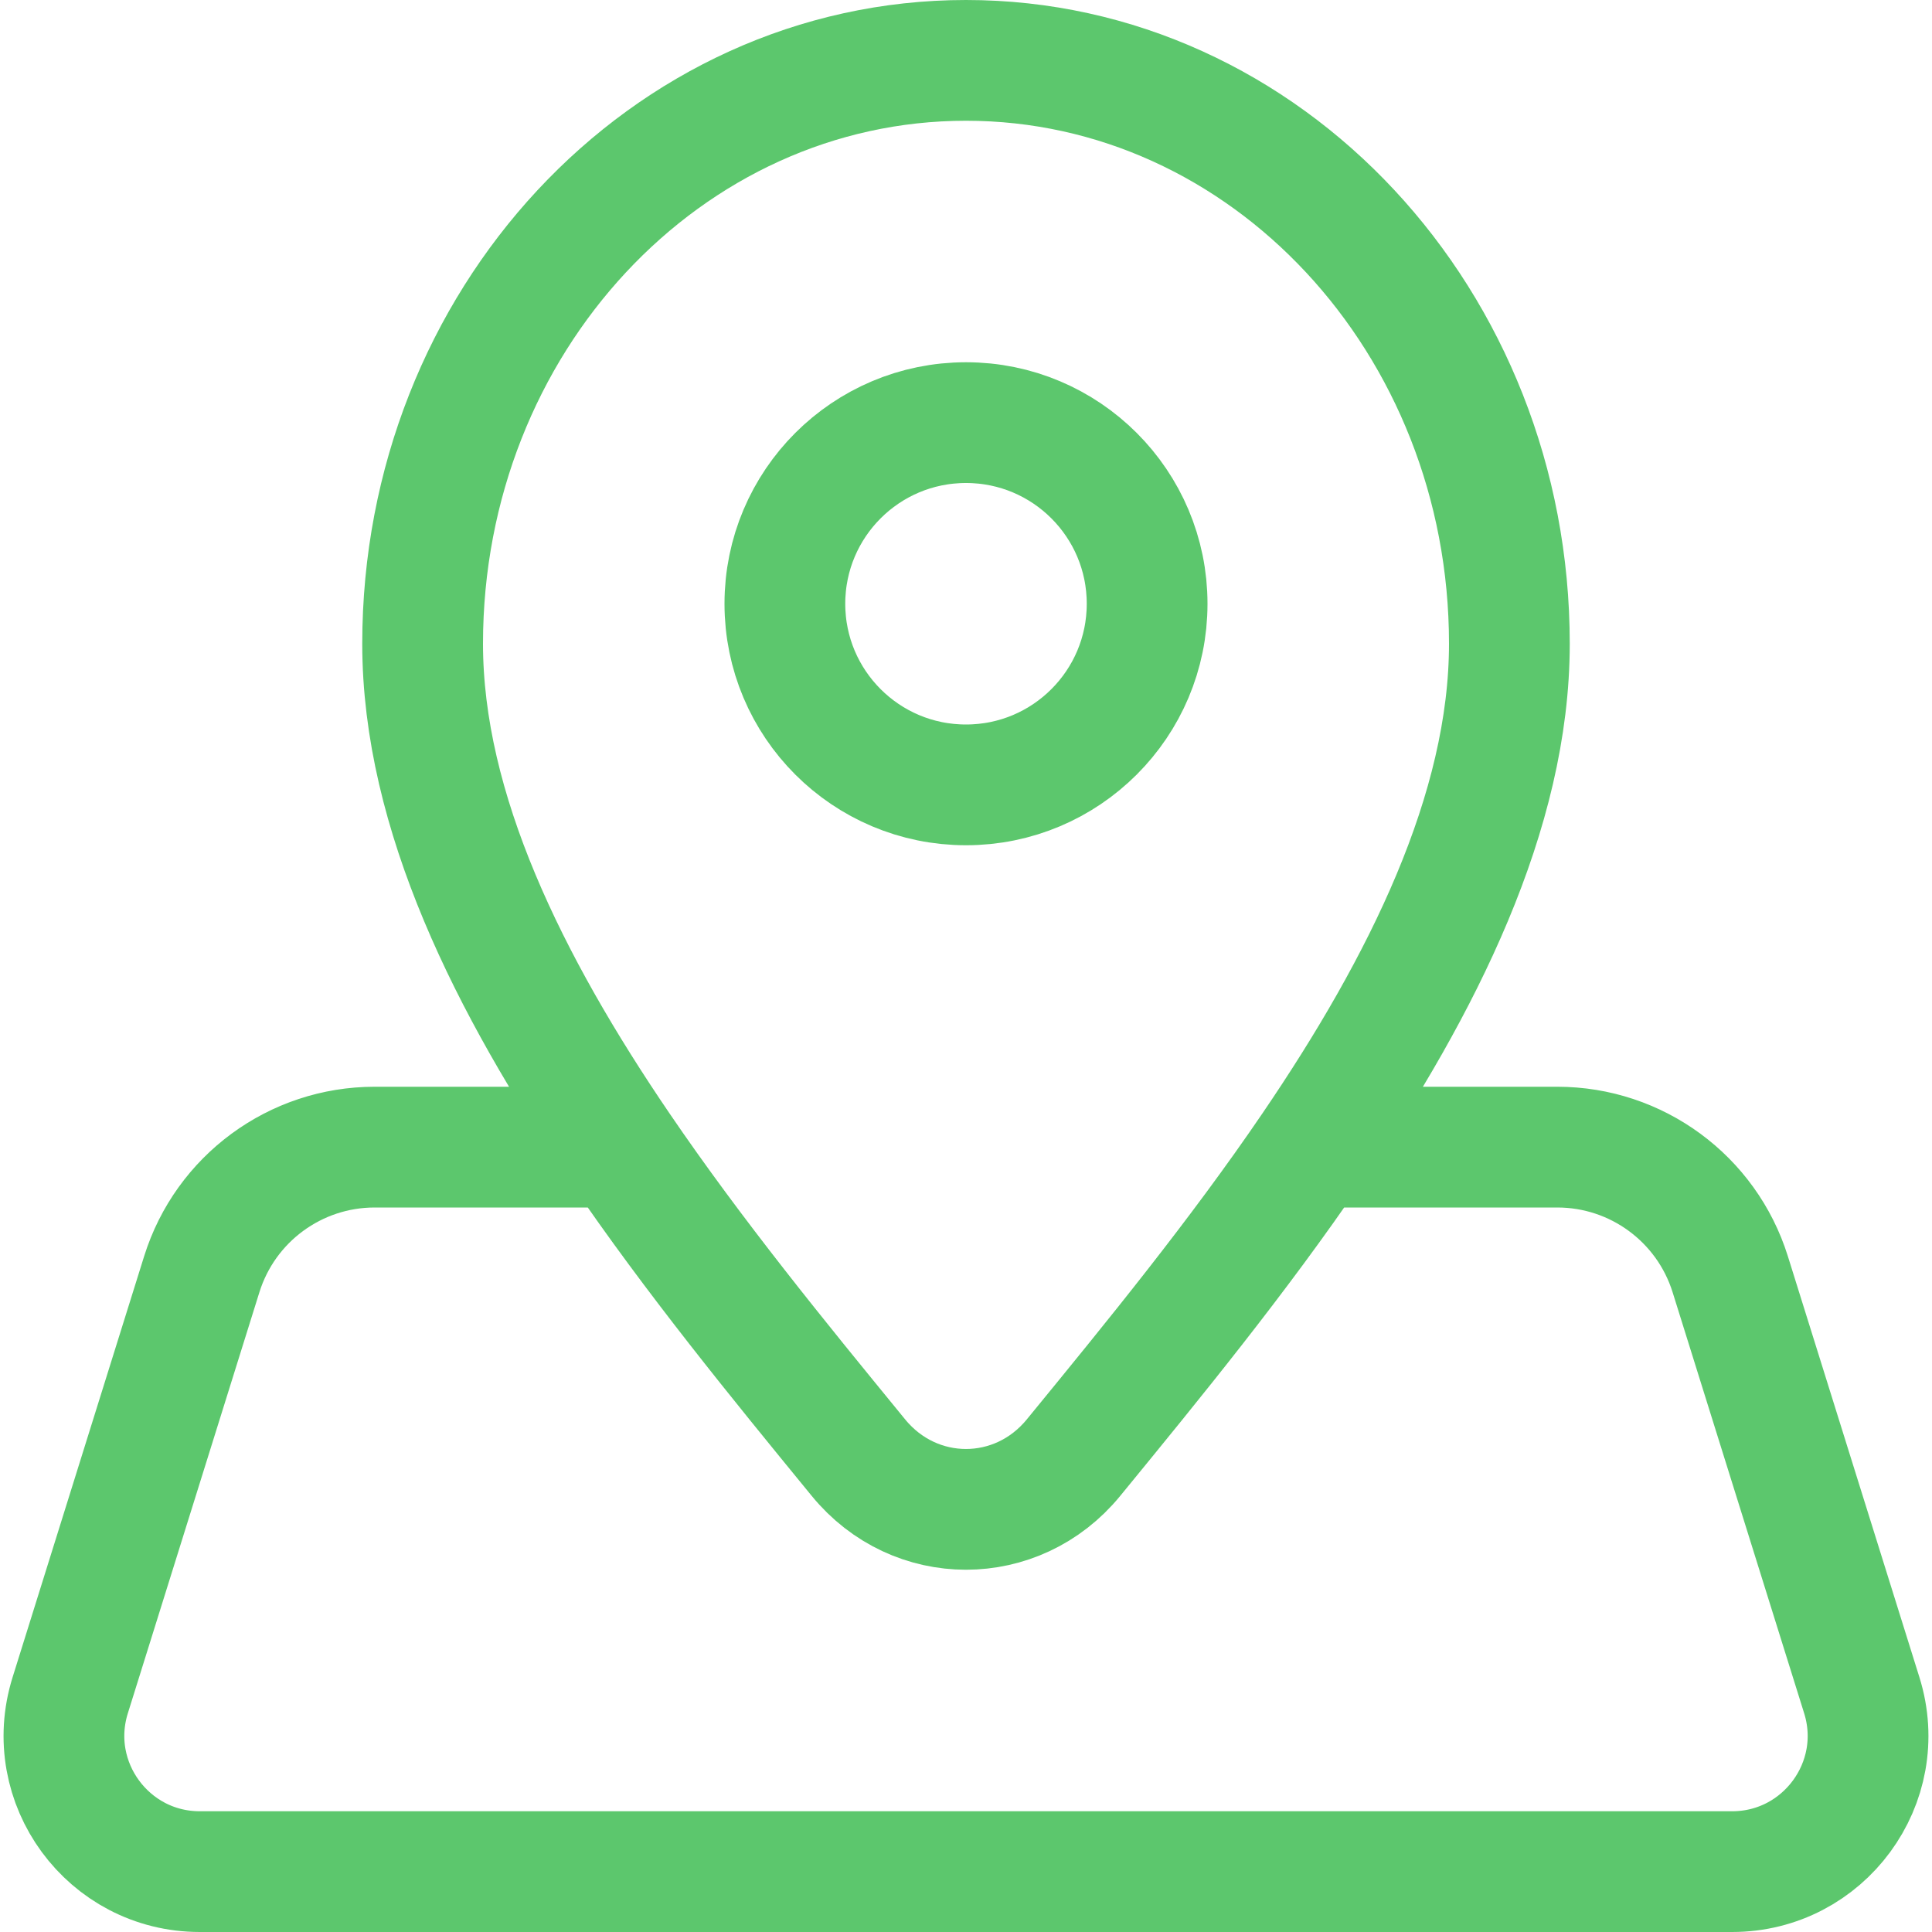 <svg width="32" height="32" viewBox="0 0 32 32" fill="none" xmlns="http://www.w3.org/2000/svg">
<path d="M21.739 19H25.794C27.106 19 28.266 19.853 28.658 21.105L30.837 28.079C31.29 29.528 30.207 31 28.689 31H3.31C1.792 31 0.71 29.528 1.163 28.079L3.342 21.105C3.733 19.853 4.893 19 6.205 19H10.26M21.739 19C23.565 16.317 25 13.442 25 10.662C25 5.326 20.97 1 16 1C11.029 1 7 5.326 7 10.662C7 13.442 8.434 16.317 10.26 19M21.739 19C20.505 20.815 19.091 22.542 17.821 24.094L17.78 24.144C16.846 25.285 15.153 25.285 14.219 24.144L14.178 24.094C12.908 22.542 11.495 20.815 10.26 19M19 10C19 11.657 17.657 13 16 13C14.343 13 13 11.657 13 10C13 8.343 14.343 7 16 7C17.657 7 19 8.343 19 10Z" stroke="#5CC76D" stroke-width="2" stroke-linecap="round" stroke-linejoin="round"/>
</svg>
